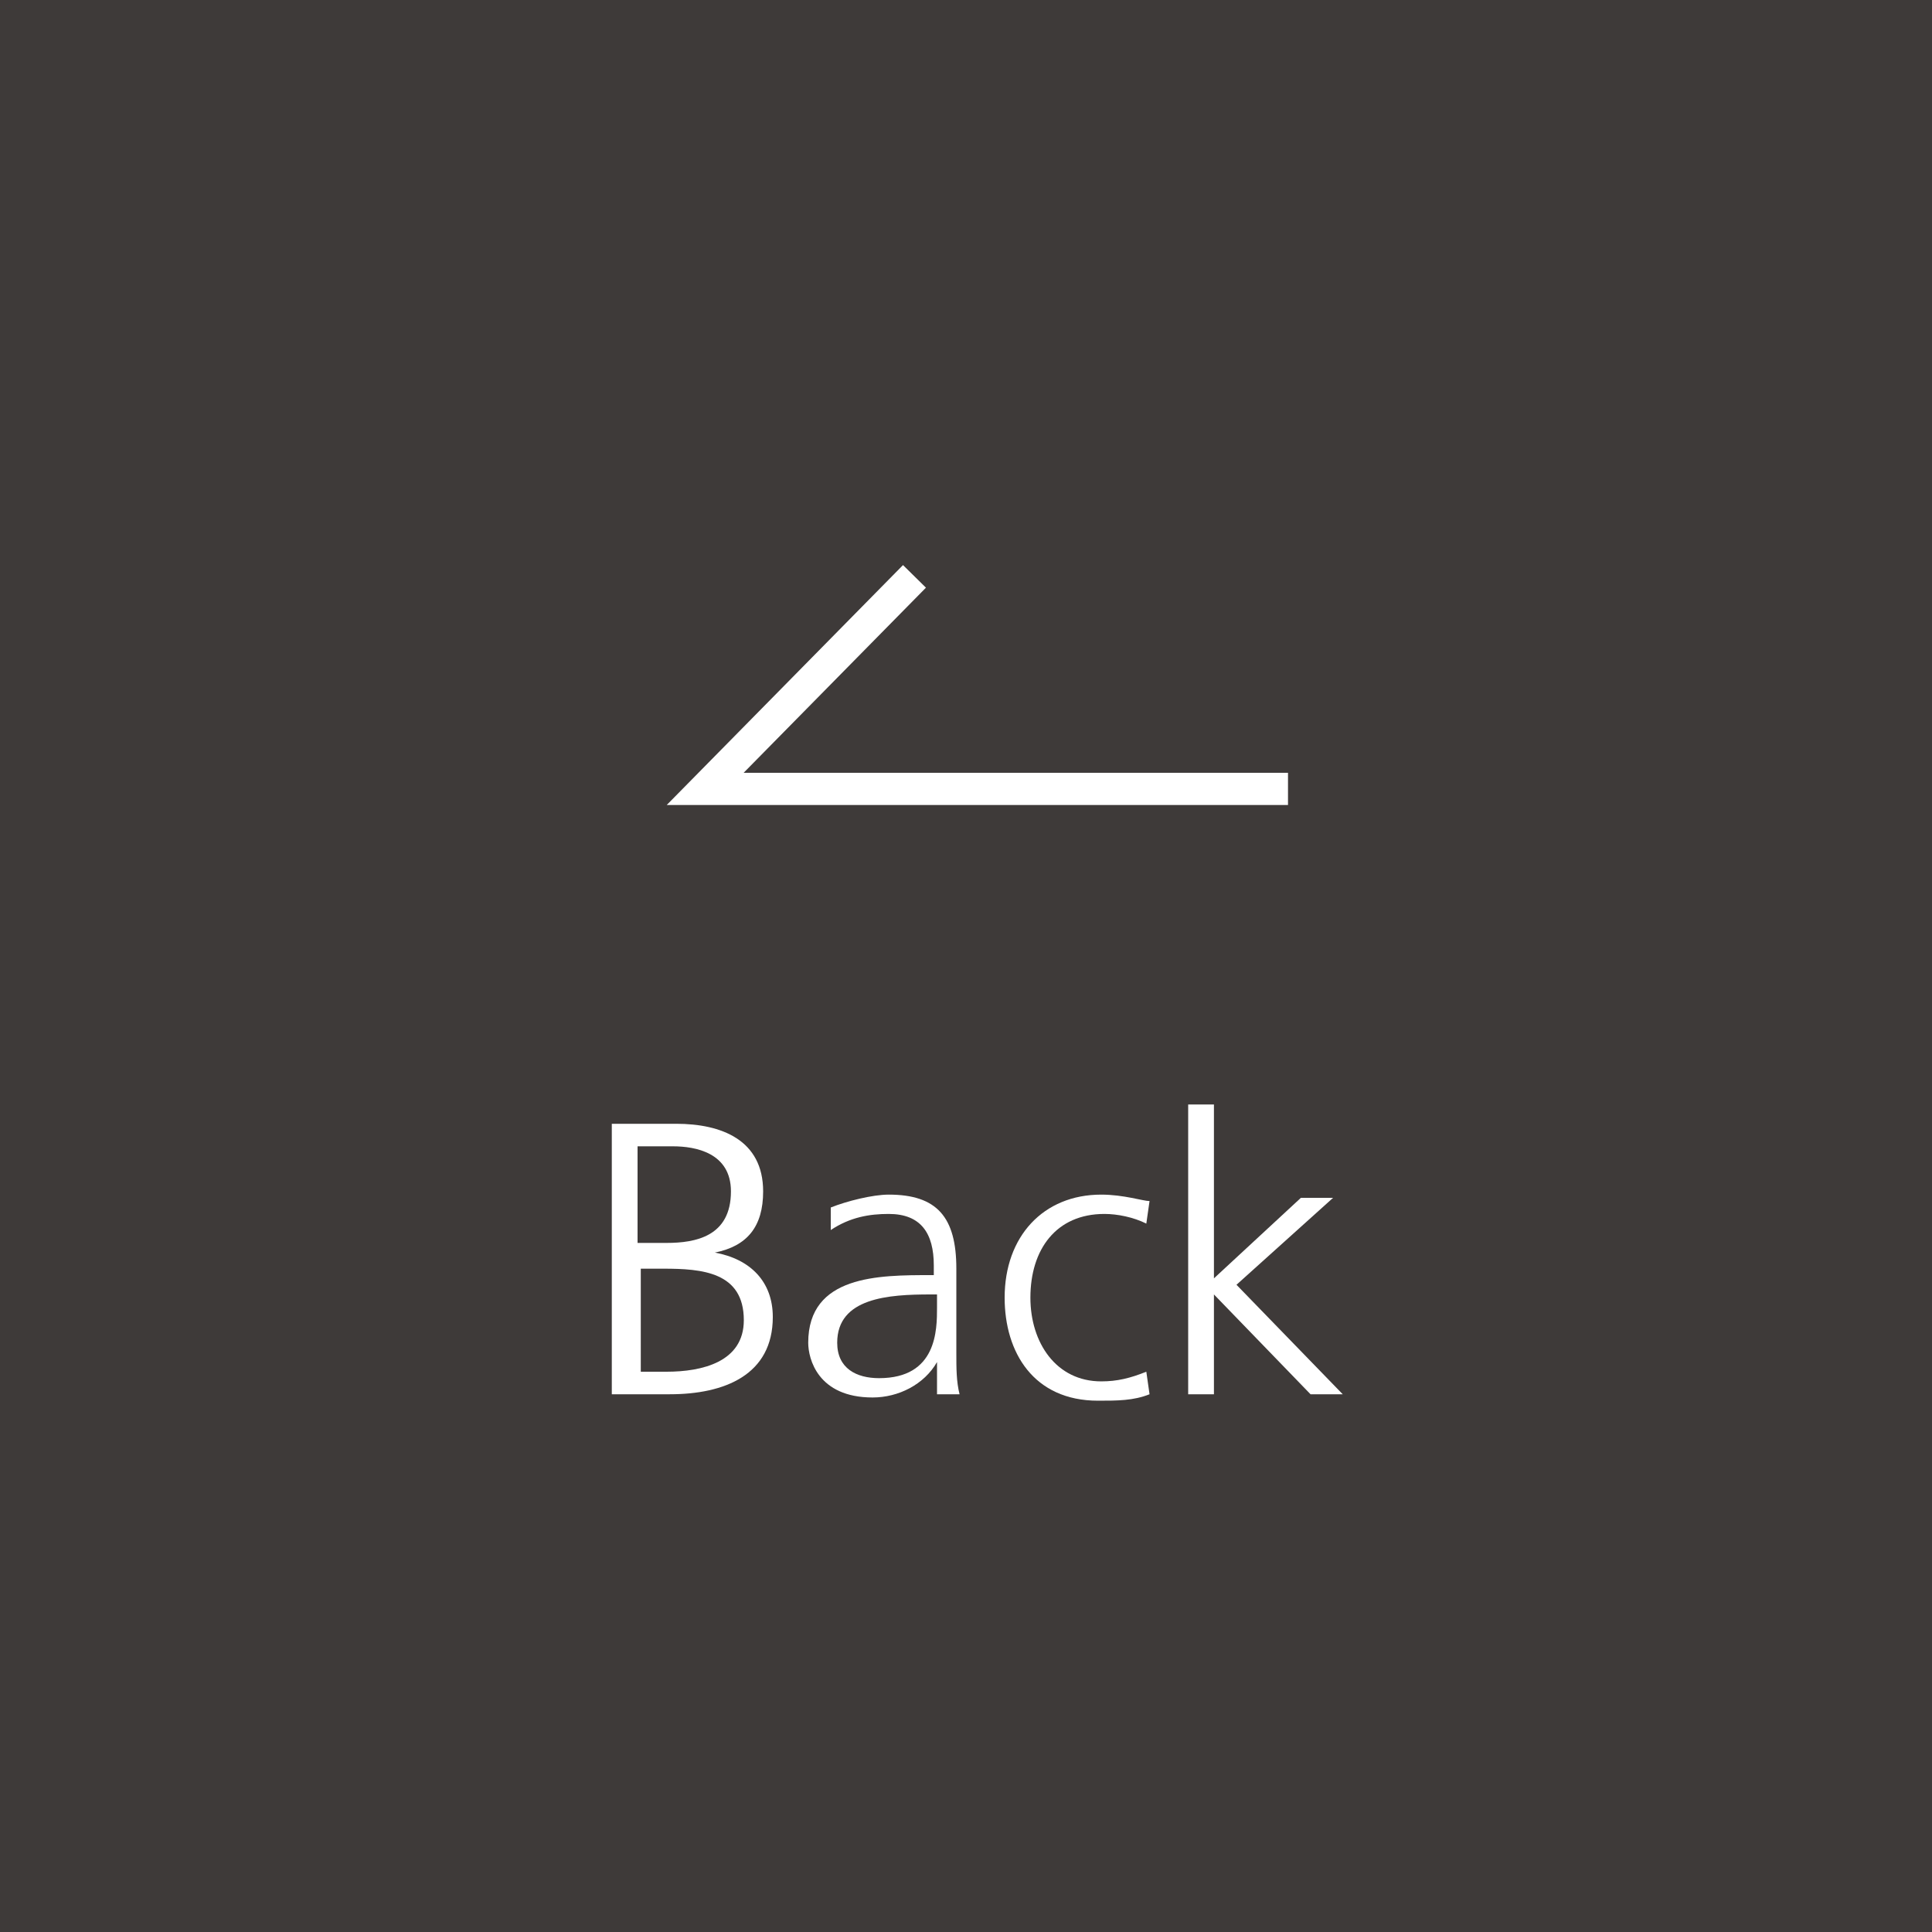 <?xml version="1.0" encoding="utf-8"?>
<!-- Generator: Adobe Illustrator 24.1.0, SVG Export Plug-In . SVG Version: 6.00 Build 0)  -->
<svg version="1.1" id="レイヤー_1" xmlns="http://www.w3.org/2000/svg" xmlns:xlink="http://www.w3.org/1999/xlink" x="0px"
	 y="0px" viewBox="0 0 60 60" style="enable-background:new 0 0 60 60;" xml:space="preserve">
<style type="text/css">
	.st0{fill:#3E3A39;}
	.st1{enable-background:new    ;}
	.st2{fill:#FFFFFF;}
	.st3{fill:none;stroke:#FFFFFF;stroke-miterlimit:10;}
</style>
<g id="レイヤー_2_1_">
	<g id="主要素">
		<rect y="0" class="st0" width="60" height="60"/>
		<g class="st1">
			<path class="st2" d="M19,34.9h2c1.4,0,2.7,0.5,2.7,2.1c0,1.1-0.5,1.7-1.5,1.9v0c1.1,0.2,1.8,0.9,1.8,2c0,1.8-1.5,2.4-3.2,2.4H19
				V34.9z M19.8,42.6h0.9c1.1,0,2.4-0.3,2.4-1.6c0-1.5-1.3-1.6-2.5-1.6h-0.7V42.6z M19.8,38.6h0.9c0.9,0,2-0.2,2-1.6
				c0-1.2-1.1-1.4-1.8-1.4h-1.1V38.6z"/>
			<path class="st2" d="M29.1,42.3L29.1,42.3c-0.4,0.7-1.2,1.1-2,1.1c-1.7,0-2-1.2-2-1.7c0-2.1,2.2-2.1,3.8-2.1h0.1v-0.3
				c0-1-0.4-1.6-1.4-1.6c-0.6,0-1.2,0.1-1.8,0.5v-0.7c0.5-0.2,1.3-0.4,1.8-0.4c1.5,0,2.1,0.7,2.1,2.3V42c0,0.5,0,0.9,0.1,1.3h-0.7
				V42.3z M29.1,40.2h-0.2c-1.3,0-2.9,0.1-2.9,1.5c0,0.8,0.6,1.1,1.3,1.1c1.8,0,1.8-1.5,1.8-2.2V40.2z"/>
			<path class="st2" d="M35.6,38c-0.4-0.2-0.9-0.3-1.3-0.3c-1.5,0-2.3,1.1-2.3,2.6c0,1.4,0.8,2.6,2.2,2.6c0.5,0,0.9-0.1,1.4-0.3
				l0.1,0.7c-0.5,0.2-1,0.2-1.6,0.2c-2,0-2.9-1.5-2.9-3.2c0-1.9,1.2-3.2,3-3.2c0.7,0,1.3,0.2,1.5,0.2L35.6,38z"/>
			<path class="st2" d="M36.9,34.3h0.8v5.4l2.7-2.5h1l-3,2.7l3.3,3.4h-1l-3-3.1v3.1h-0.8V34.3z"/>
		</g>
		<polyline class="st3" points="40,24.5 21.9,24.5 28.4,17.9 		"/>
	</g>
</g>
</svg>
